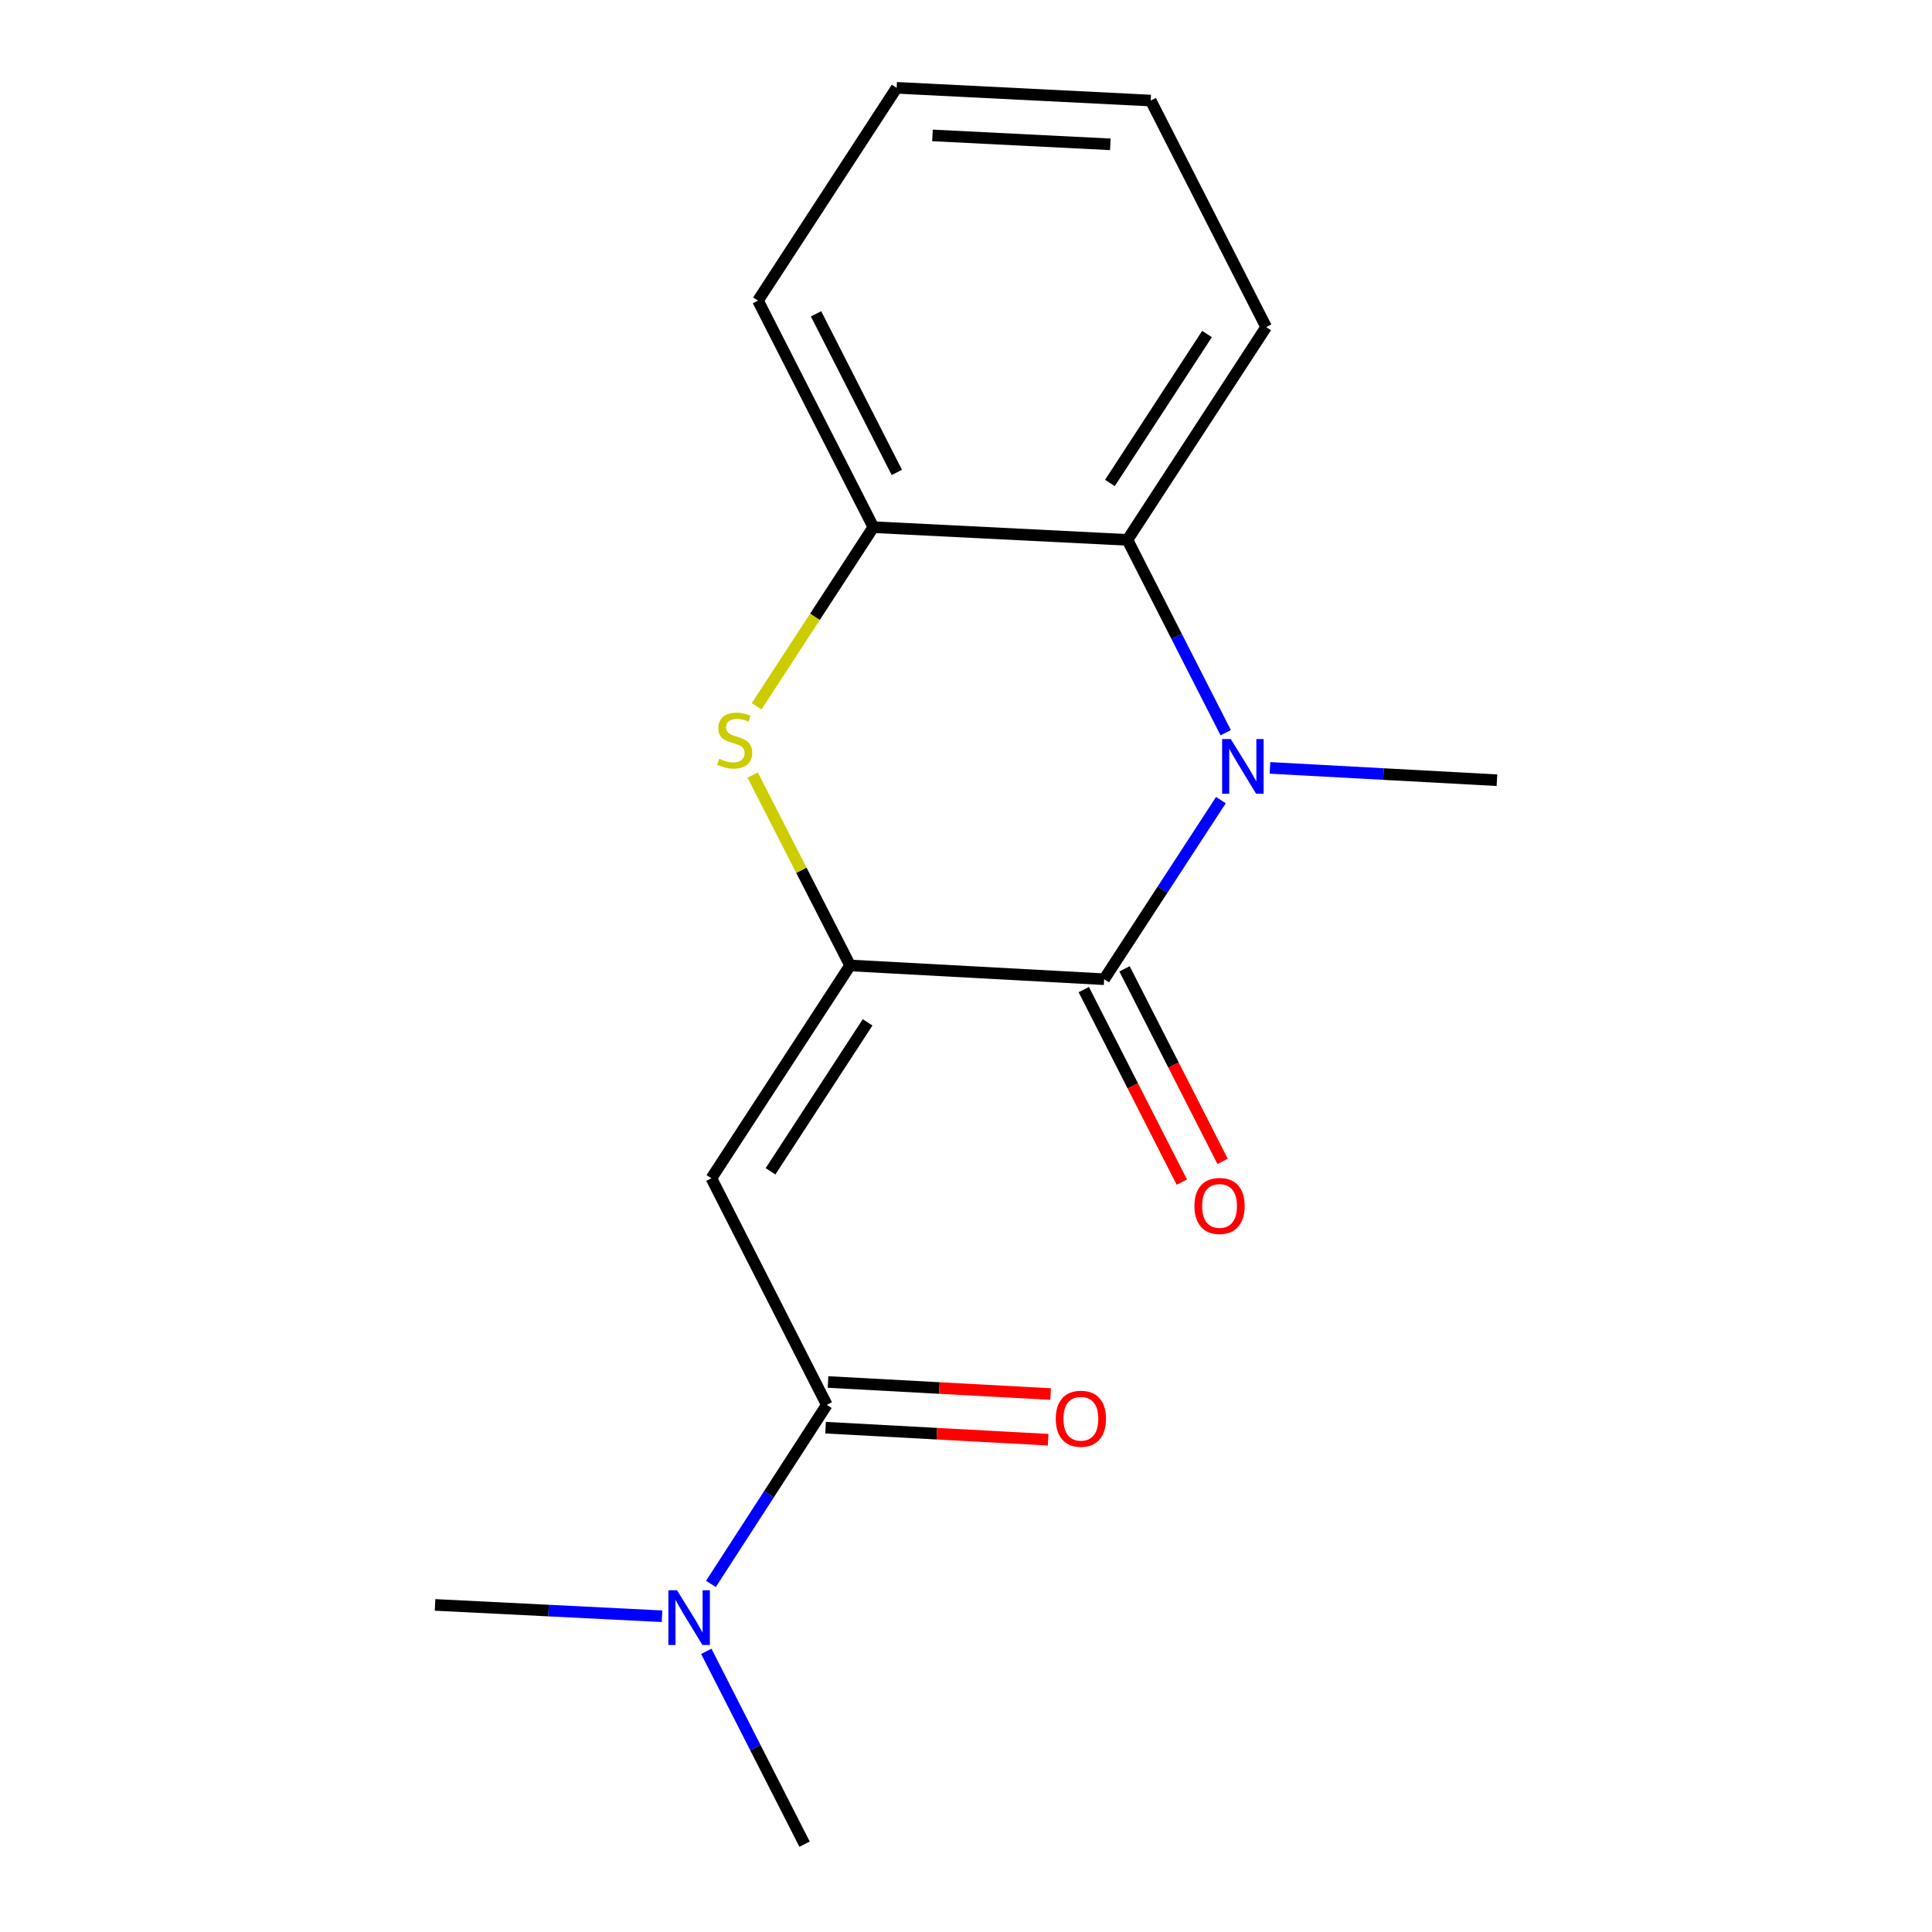 <?xml version='1.0' encoding='iso-8859-1'?>
<svg version='1.1' baseProfile='full'
              xmlns='http://www.w3.org/2000/svg'
                      xmlns:rdkit='http://www.rdkit.org/xml'
                      xmlns:xlink='http://www.w3.org/1999/xlink'
                  xml:space='preserve'
width='1000px' height='1000px' viewBox='0 0 1000 1000'>
<!-- END OF HEADER -->
<rect style='opacity:1.0;fill:#FFFFFF;stroke:none' width='1000' height='1000' x='0' y='0'> </rect>
<path class='bond-1' d='M 440.002,499.711 L 571.509,506.84' style='fill:none;fill-rule:evenodd;stroke:#000000;stroke-width:6px;stroke-linecap:butt;stroke-linejoin:miter;stroke-opacity:1' />
<path class='bond-2' d='M 440.002,499.711 L 368.217,609.868' style='fill:none;fill-rule:evenodd;stroke:#000000;stroke-width:6px;stroke-linecap:butt;stroke-linejoin:miter;stroke-opacity:1' />
<path class='bond-2' d='M 449.072,529.162 L 398.822,606.272' style='fill:none;fill-rule:evenodd;stroke:#000000;stroke-width:6px;stroke-linecap:butt;stroke-linejoin:miter;stroke-opacity:1' />
<path class='bond-3' d='M 440.002,499.711 L 414.786,450.435' style='fill:none;fill-rule:evenodd;stroke:#000000;stroke-width:6px;stroke-linecap:butt;stroke-linejoin:miter;stroke-opacity:1' />
<path class='bond-3' d='M 414.786,450.435 L 389.571,401.16' style='fill:none;fill-rule:evenodd;stroke:#CCCC00;stroke-width:6px;stroke-linecap:butt;stroke-linejoin:miter;stroke-opacity:1' />
<path class='bond-0' d='M 631.934,414.144 L 601.721,460.492' style='fill:none;fill-rule:evenodd;stroke:#0000FF;stroke-width:6px;stroke-linecap:butt;stroke-linejoin:miter;stroke-opacity:1' />
<path class='bond-0' d='M 601.721,460.492 L 571.509,506.84' style='fill:none;fill-rule:evenodd;stroke:#000000;stroke-width:6px;stroke-linecap:butt;stroke-linejoin:miter;stroke-opacity:1' />
<path class='bond-5' d='M 634.415,379.246 L 608.987,329.341' style='fill:none;fill-rule:evenodd;stroke:#0000FF;stroke-width:6px;stroke-linecap:butt;stroke-linejoin:miter;stroke-opacity:1' />
<path class='bond-5' d='M 608.987,329.341 L 583.558,279.436' style='fill:none;fill-rule:evenodd;stroke:#000000;stroke-width:6px;stroke-linecap:butt;stroke-linejoin:miter;stroke-opacity:1' />
<path class='bond-10' d='M 657.339,397.459 L 716.076,400.649' style='fill:none;fill-rule:evenodd;stroke:#0000FF;stroke-width:6px;stroke-linecap:butt;stroke-linejoin:miter;stroke-opacity:1' />
<path class='bond-10' d='M 716.076,400.649 L 774.814,403.84' style='fill:none;fill-rule:evenodd;stroke:#000000;stroke-width:6px;stroke-linecap:butt;stroke-linejoin:miter;stroke-opacity:1' />
<path class='bond-8' d='M 560.959,512.213 L 586.336,562.045' style='fill:none;fill-rule:evenodd;stroke:#000000;stroke-width:6px;stroke-linecap:butt;stroke-linejoin:miter;stroke-opacity:1' />
<path class='bond-8' d='M 586.336,562.045 L 611.713,611.877' style='fill:none;fill-rule:evenodd;stroke:#FF0000;stroke-width:6px;stroke-linecap:butt;stroke-linejoin:miter;stroke-opacity:1' />
<path class='bond-8' d='M 582.059,501.468 L 607.436,551.3' style='fill:none;fill-rule:evenodd;stroke:#000000;stroke-width:6px;stroke-linecap:butt;stroke-linejoin:miter;stroke-opacity:1' />
<path class='bond-8' d='M 607.436,551.3 L 632.813,601.131' style='fill:none;fill-rule:evenodd;stroke:#FF0000;stroke-width:6px;stroke-linecap:butt;stroke-linejoin:miter;stroke-opacity:1' />
<path class='bond-4' d='M 368.217,609.868 L 427.952,727.141' style='fill:none;fill-rule:evenodd;stroke:#000000;stroke-width:6px;stroke-linecap:butt;stroke-linejoin:miter;stroke-opacity:1' />
<path class='bond-6' d='M 391.622,365.596 L 421.837,319.227' style='fill:none;fill-rule:evenodd;stroke:#CCCC00;stroke-width:6px;stroke-linecap:butt;stroke-linejoin:miter;stroke-opacity:1' />
<path class='bond-6' d='M 421.837,319.227 L 452.051,272.859' style='fill:none;fill-rule:evenodd;stroke:#000000;stroke-width:6px;stroke-linecap:butt;stroke-linejoin:miter;stroke-opacity:1' />
<path class='bond-7' d='M 427.952,727.141 L 397.965,773.487' style='fill:none;fill-rule:evenodd;stroke:#000000;stroke-width:6px;stroke-linecap:butt;stroke-linejoin:miter;stroke-opacity:1' />
<path class='bond-7' d='M 397.965,773.487 L 367.977,819.832' style='fill:none;fill-rule:evenodd;stroke:#0000FF;stroke-width:6px;stroke-linecap:butt;stroke-linejoin:miter;stroke-opacity:1' />
<path class='bond-9' d='M 427.312,738.963 L 484.92,742.081' style='fill:none;fill-rule:evenodd;stroke:#000000;stroke-width:6px;stroke-linecap:butt;stroke-linejoin:miter;stroke-opacity:1' />
<path class='bond-9' d='M 484.92,742.081 L 542.527,745.198' style='fill:none;fill-rule:evenodd;stroke:#FF0000;stroke-width:6px;stroke-linecap:butt;stroke-linejoin:miter;stroke-opacity:1' />
<path class='bond-9' d='M 428.592,715.319 L 486.199,718.437' style='fill:none;fill-rule:evenodd;stroke:#000000;stroke-width:6px;stroke-linecap:butt;stroke-linejoin:miter;stroke-opacity:1' />
<path class='bond-9' d='M 486.199,718.437 L 543.806,721.554' style='fill:none;fill-rule:evenodd;stroke:#FF0000;stroke-width:6px;stroke-linecap:butt;stroke-linejoin:miter;stroke-opacity:1' />
<path class='bond-11' d='M 583.558,279.436 L 655.356,169.292' style='fill:none;fill-rule:evenodd;stroke:#000000;stroke-width:6px;stroke-linecap:butt;stroke-linejoin:miter;stroke-opacity:1' />
<path class='bond-11' d='M 574.492,249.984 L 624.75,172.884' style='fill:none;fill-rule:evenodd;stroke:#000000;stroke-width:6px;stroke-linecap:butt;stroke-linejoin:miter;stroke-opacity:1' />
<path class='bond-17' d='M 583.558,279.436 L 452.051,272.859' style='fill:none;fill-rule:evenodd;stroke:#000000;stroke-width:6px;stroke-linecap:butt;stroke-linejoin:miter;stroke-opacity:1' />
<path class='bond-12' d='M 452.051,272.859 L 392.329,155.598' style='fill:none;fill-rule:evenodd;stroke:#000000;stroke-width:6px;stroke-linecap:butt;stroke-linejoin:miter;stroke-opacity:1' />
<path class='bond-12' d='M 464.192,244.524 L 422.387,162.441' style='fill:none;fill-rule:evenodd;stroke:#000000;stroke-width:6px;stroke-linecap:butt;stroke-linejoin:miter;stroke-opacity:1' />
<path class='bond-13' d='M 342.662,836.57 L 283.924,833.632' style='fill:none;fill-rule:evenodd;stroke:#0000FF;stroke-width:6px;stroke-linecap:butt;stroke-linejoin:miter;stroke-opacity:1' />
<path class='bond-13' d='M 283.924,833.632 L 225.186,830.695' style='fill:none;fill-rule:evenodd;stroke:#000000;stroke-width:6px;stroke-linecap:butt;stroke-linejoin:miter;stroke-opacity:1' />
<path class='bond-14' d='M 365.584,854.722 L 391.013,904.634' style='fill:none;fill-rule:evenodd;stroke:#0000FF;stroke-width:6px;stroke-linecap:butt;stroke-linejoin:miter;stroke-opacity:1' />
<path class='bond-14' d='M 391.013,904.634 L 416.442,954.545' style='fill:none;fill-rule:evenodd;stroke:#000000;stroke-width:6px;stroke-linecap:butt;stroke-linejoin:miter;stroke-opacity:1' />
<path class='bond-15' d='M 655.356,169.292 L 595.621,52.045' style='fill:none;fill-rule:evenodd;stroke:#000000;stroke-width:6px;stroke-linecap:butt;stroke-linejoin:miter;stroke-opacity:1' />
<path class='bond-16' d='M 392.329,155.598 L 464.101,45.455' style='fill:none;fill-rule:evenodd;stroke:#000000;stroke-width:6px;stroke-linecap:butt;stroke-linejoin:miter;stroke-opacity:1' />
<path class='bond-18' d='M 595.621,52.045 L 464.101,45.455' style='fill:none;fill-rule:evenodd;stroke:#000000;stroke-width:6px;stroke-linecap:butt;stroke-linejoin:miter;stroke-opacity:1' />
<path class='bond-18' d='M 574.708,74.705 L 482.644,70.092' style='fill:none;fill-rule:evenodd;stroke:#000000;stroke-width:6px;stroke-linecap:butt;stroke-linejoin:miter;stroke-opacity:1' />
<path  class='atom-1' d='M 637.047 382.537
L 646.327 397.537
Q 647.247 399.017, 648.727 401.697
Q 650.207 404.377, 650.287 404.537
L 650.287 382.537
L 654.047 382.537
L 654.047 410.857
L 650.167 410.857
L 640.207 394.457
Q 639.047 392.537, 637.807 390.337
Q 636.607 388.137, 636.247 387.457
L 636.247 410.857
L 632.567 410.857
L 632.567 382.537
L 637.047 382.537
' fill='#0000FF'/>
<path  class='atom-4' d='M 372.28 392.723
Q 372.6 392.843, 373.92 393.403
Q 375.24 393.963, 376.68 394.323
Q 378.16 394.643, 379.6 394.643
Q 382.28 394.643, 383.84 393.363
Q 385.4 392.043, 385.4 389.763
Q 385.4 388.203, 384.6 387.243
Q 383.84 386.283, 382.64 385.763
Q 381.44 385.243, 379.44 384.643
Q 376.92 383.883, 375.4 383.163
Q 373.92 382.443, 372.84 380.923
Q 371.8 379.403, 371.8 376.843
Q 371.8 373.283, 374.2 371.083
Q 376.64 368.883, 381.44 368.883
Q 384.72 368.883, 388.44 370.443
L 387.52 373.523
Q 384.12 372.123, 381.56 372.123
Q 378.8 372.123, 377.28 373.283
Q 375.76 374.403, 375.8 376.363
Q 375.8 377.883, 376.56 378.803
Q 377.36 379.723, 378.48 380.243
Q 379.64 380.763, 381.56 381.363
Q 384.12 382.163, 385.64 382.963
Q 387.16 383.763, 388.24 385.403
Q 389.36 387.003, 389.36 389.763
Q 389.36 393.683, 386.72 395.803
Q 384.12 397.883, 379.76 397.883
Q 377.24 397.883, 375.32 397.323
Q 373.44 396.803, 371.2 395.883
L 372.28 392.723
' fill='#CCCC00'/>
<path  class='atom-8' d='M 350.433 823.112
L 359.713 838.112
Q 360.633 839.592, 362.113 842.272
Q 363.593 844.952, 363.673 845.112
L 363.673 823.112
L 367.433 823.112
L 367.433 851.432
L 363.553 851.432
L 353.593 835.032
Q 352.433 833.112, 351.193 830.912
Q 349.993 828.712, 349.633 828.032
L 349.633 851.432
L 345.953 851.432
L 345.953 823.112
L 350.433 823.112
' fill='#0000FF'/>
<path  class='atom-9' d='M 618.231 624.194
Q 618.231 617.394, 621.591 613.594
Q 624.951 609.794, 631.231 609.794
Q 637.511 609.794, 640.871 613.594
Q 644.231 617.394, 644.231 624.194
Q 644.231 631.074, 640.831 634.994
Q 637.431 638.874, 631.231 638.874
Q 624.991 638.874, 621.591 634.994
Q 618.231 631.114, 618.231 624.194
M 631.231 635.674
Q 635.551 635.674, 637.871 632.794
Q 640.231 629.874, 640.231 624.194
Q 640.231 618.634, 637.871 615.834
Q 635.551 612.994, 631.231 612.994
Q 626.911 612.994, 624.551 615.794
Q 622.231 618.594, 622.231 624.194
Q 622.231 629.914, 624.551 632.794
Q 626.911 635.674, 631.231 635.674
' fill='#FF0000'/>
<path  class='atom-10' d='M 546.459 734.338
Q 546.459 727.538, 549.819 723.738
Q 553.179 719.938, 559.459 719.938
Q 565.739 719.938, 569.099 723.738
Q 572.459 727.538, 572.459 734.338
Q 572.459 741.218, 569.059 745.138
Q 565.659 749.018, 559.459 749.018
Q 553.219 749.018, 549.819 745.138
Q 546.459 741.258, 546.459 734.338
M 559.459 745.818
Q 563.779 745.818, 566.099 742.938
Q 568.459 740.018, 568.459 734.338
Q 568.459 728.778, 566.099 725.978
Q 563.779 723.138, 559.459 723.138
Q 555.139 723.138, 552.779 725.938
Q 550.459 728.738, 550.459 734.338
Q 550.459 740.058, 552.779 742.938
Q 555.139 745.818, 559.459 745.818
' fill='#FF0000'/>
</svg>
